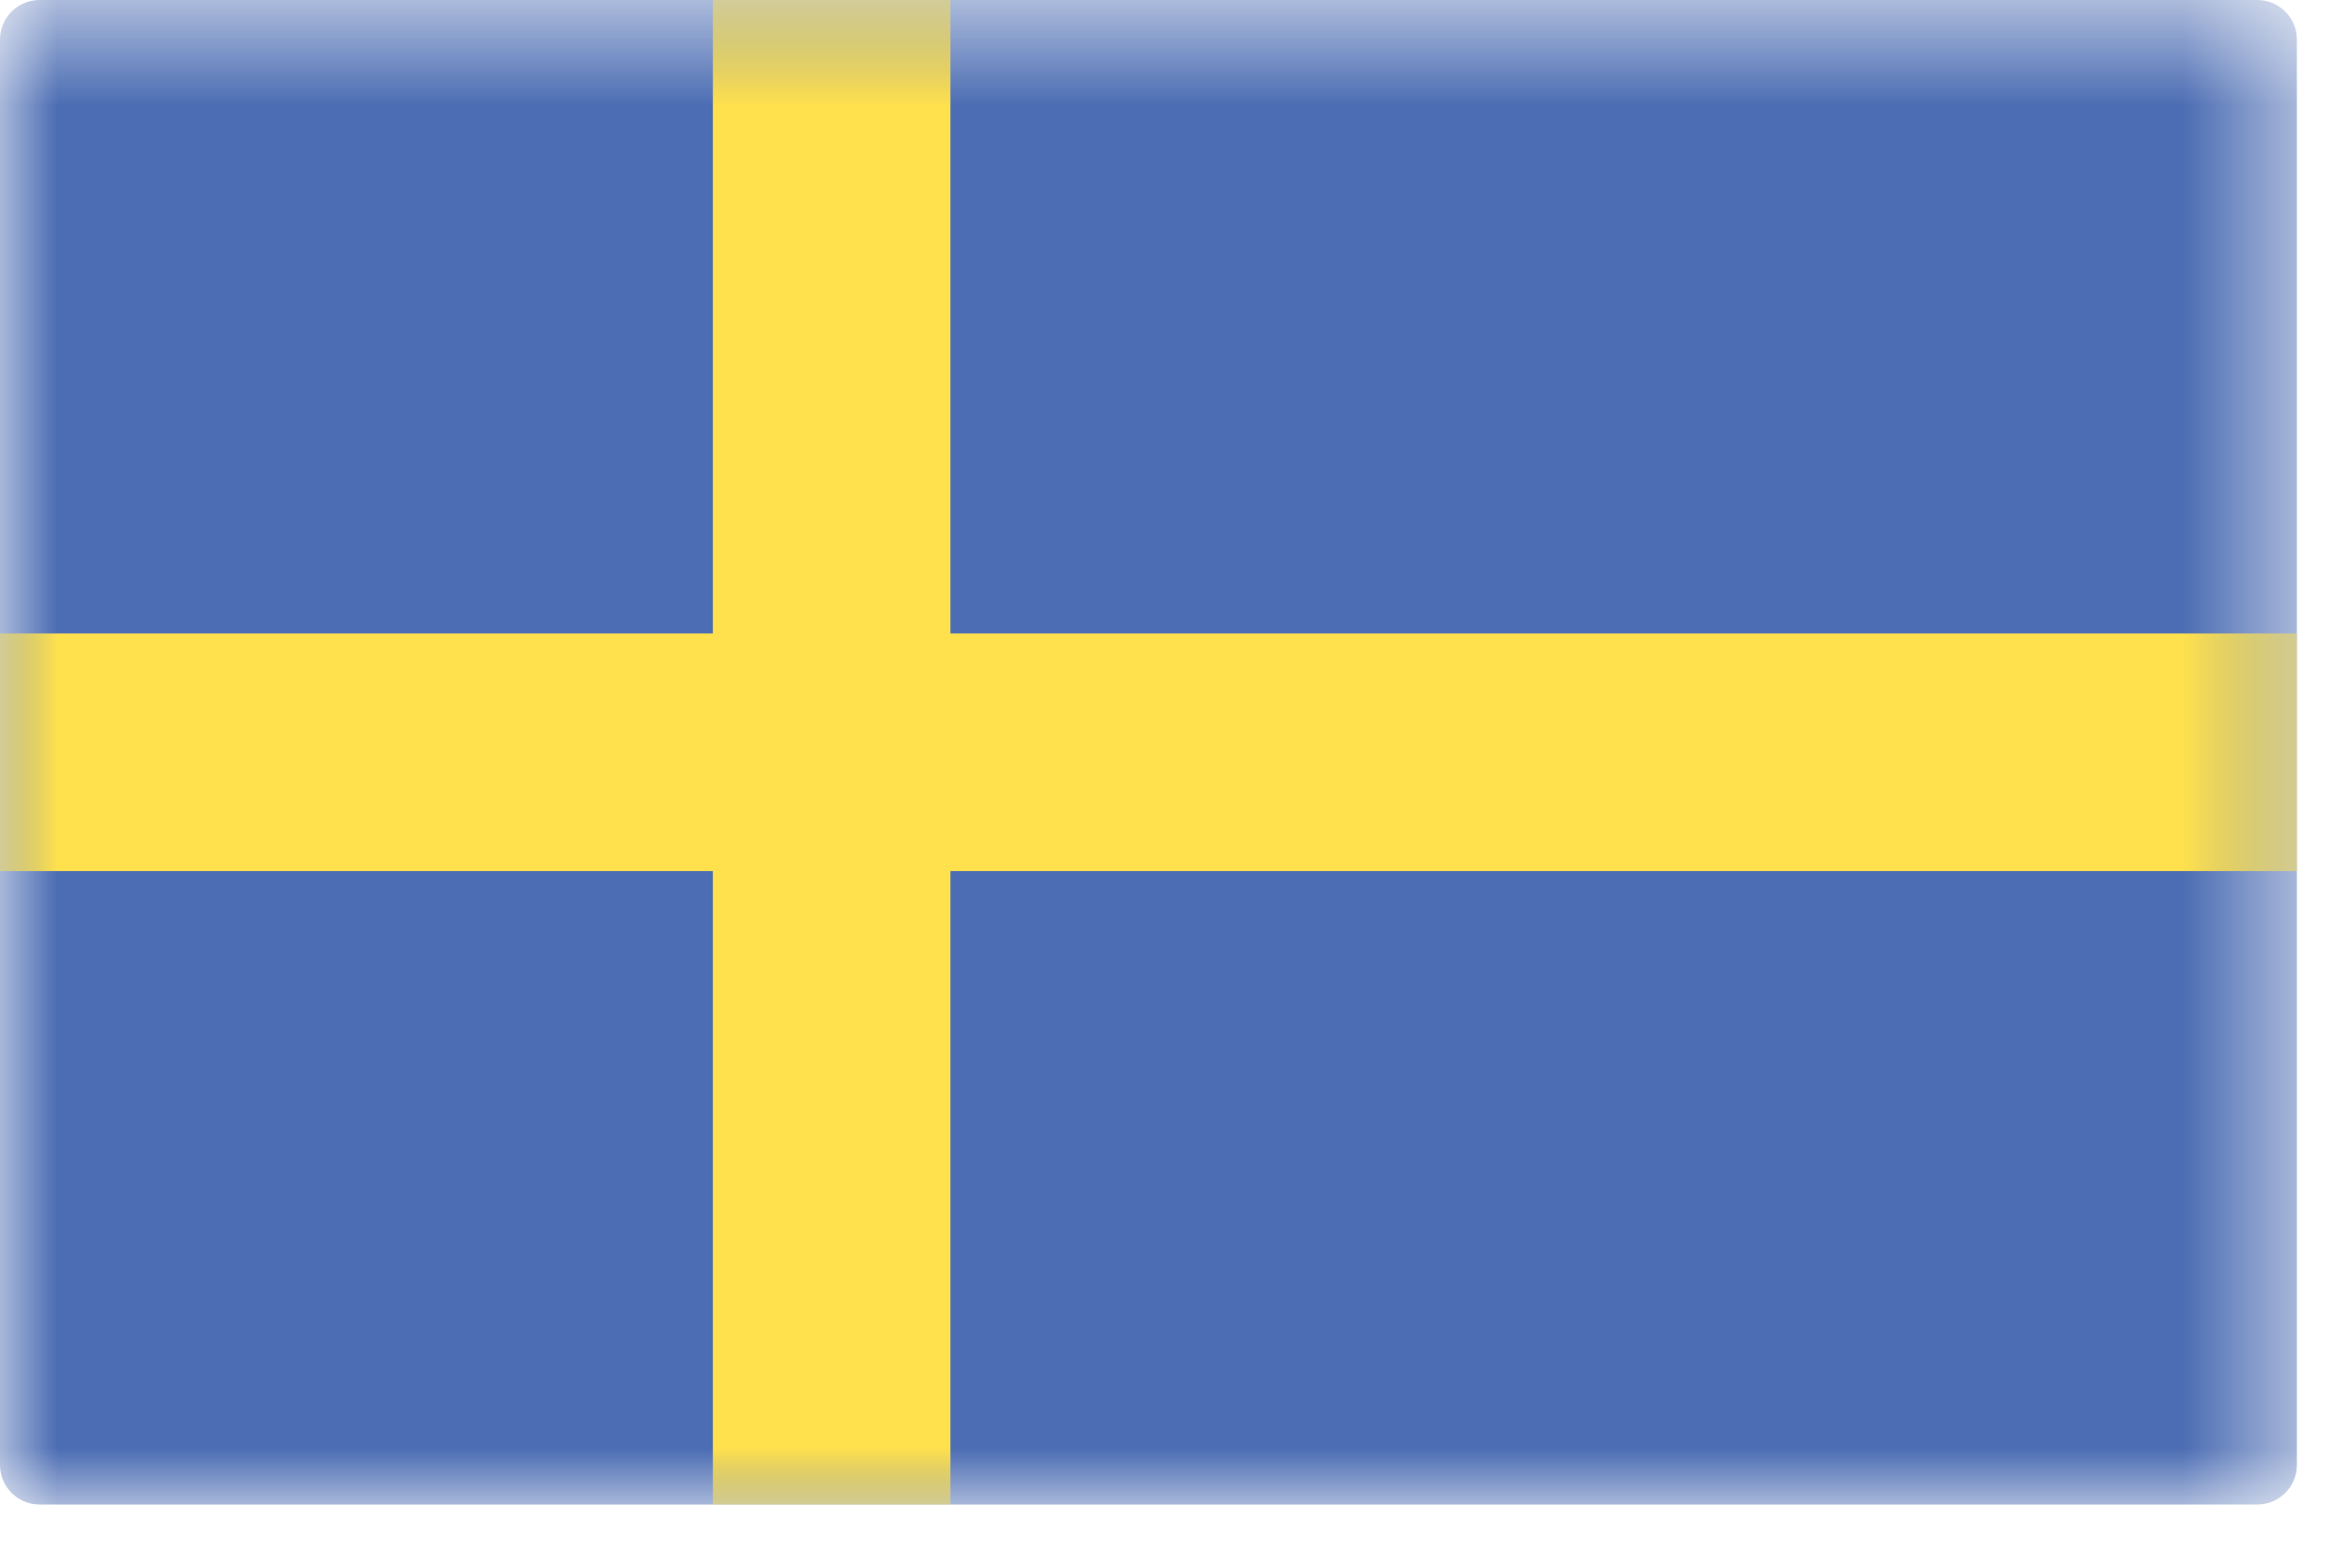 <?xml version="1.0" encoding="UTF-8"?>
<svg width="21px" height="14px" viewBox="0 0 21 14" version="1.1" xmlns="http://www.w3.org/2000/svg" xmlns:xlink="http://www.w3.org/1999/xlink">
    <!-- Generator: Sketch 47.1 (45422) - http://www.bohemiancoding.com/sketch -->
    <title>SE</title>
    <desc>Created with Sketch.</desc>
    <defs>
        <polygon id="path-1" points="10.254 0.564 20.508 0.564 20.508 14 10.254 14 0 14 0 0.564 10.254 0.564"></polygon>
        <polygon id="path-3" points="20.508 14 0 14 0 0.564 20.508 0.564"></polygon>
    </defs>
    <g id="Ramverk" stroke="none" stroke-width="1" fill="none" fill-rule="evenodd">
        <g id="Desktop---ej-inloggad-2" transform="translate(-1866, -39)">
            <g id="Langmenu" transform="translate(1831, 0)">
                <g id="Language" transform="translate(35, 38)">
                    <g id="SE">
                        <g id="Group-3" transform="translate(0, 0.436)">
                            <mask id="mask-2" fill="white">
                                <use xlink:href="#path-1"></use>
                            </mask>
                            <g id="Clip-2"></g>
                            <path d="M20.154,14 L0.353,14 C0.158,14 0,13.842 0,13.646 L0,0.917 C0,0.722 0.158,0.564 0.353,0.564 L20.154,0.564 C20.349,0.564 20.508,0.722 20.508,0.917 L20.508,13.646 C20.508,13.842 20.349,14 20.154,14" id="Fill-1" fill="#4C6DB3" mask="url(#mask-2)"></path>
                        </g>
                        <g id="Group-6" transform="translate(0, 0.436)">
                            <mask id="mask-4" fill="white">
                                <use xlink:href="#path-3"></use>
                            </mask>
                            <g id="Clip-5"></g>
                            <polygon id="Fill-4" fill="#FFE14E" mask="url(#mask-4)" points="20.508 6.221 8.486 6.221 8.486 0.564 6.365 0.564 6.365 6.221 -0 6.221 -0 8.343 6.365 8.343 6.365 14 8.486 14 8.486 8.343 20.508 8.343"></polygon>
                        </g>
                    </g>
                </g>
            </g>
        </g>
    </g>
</svg>